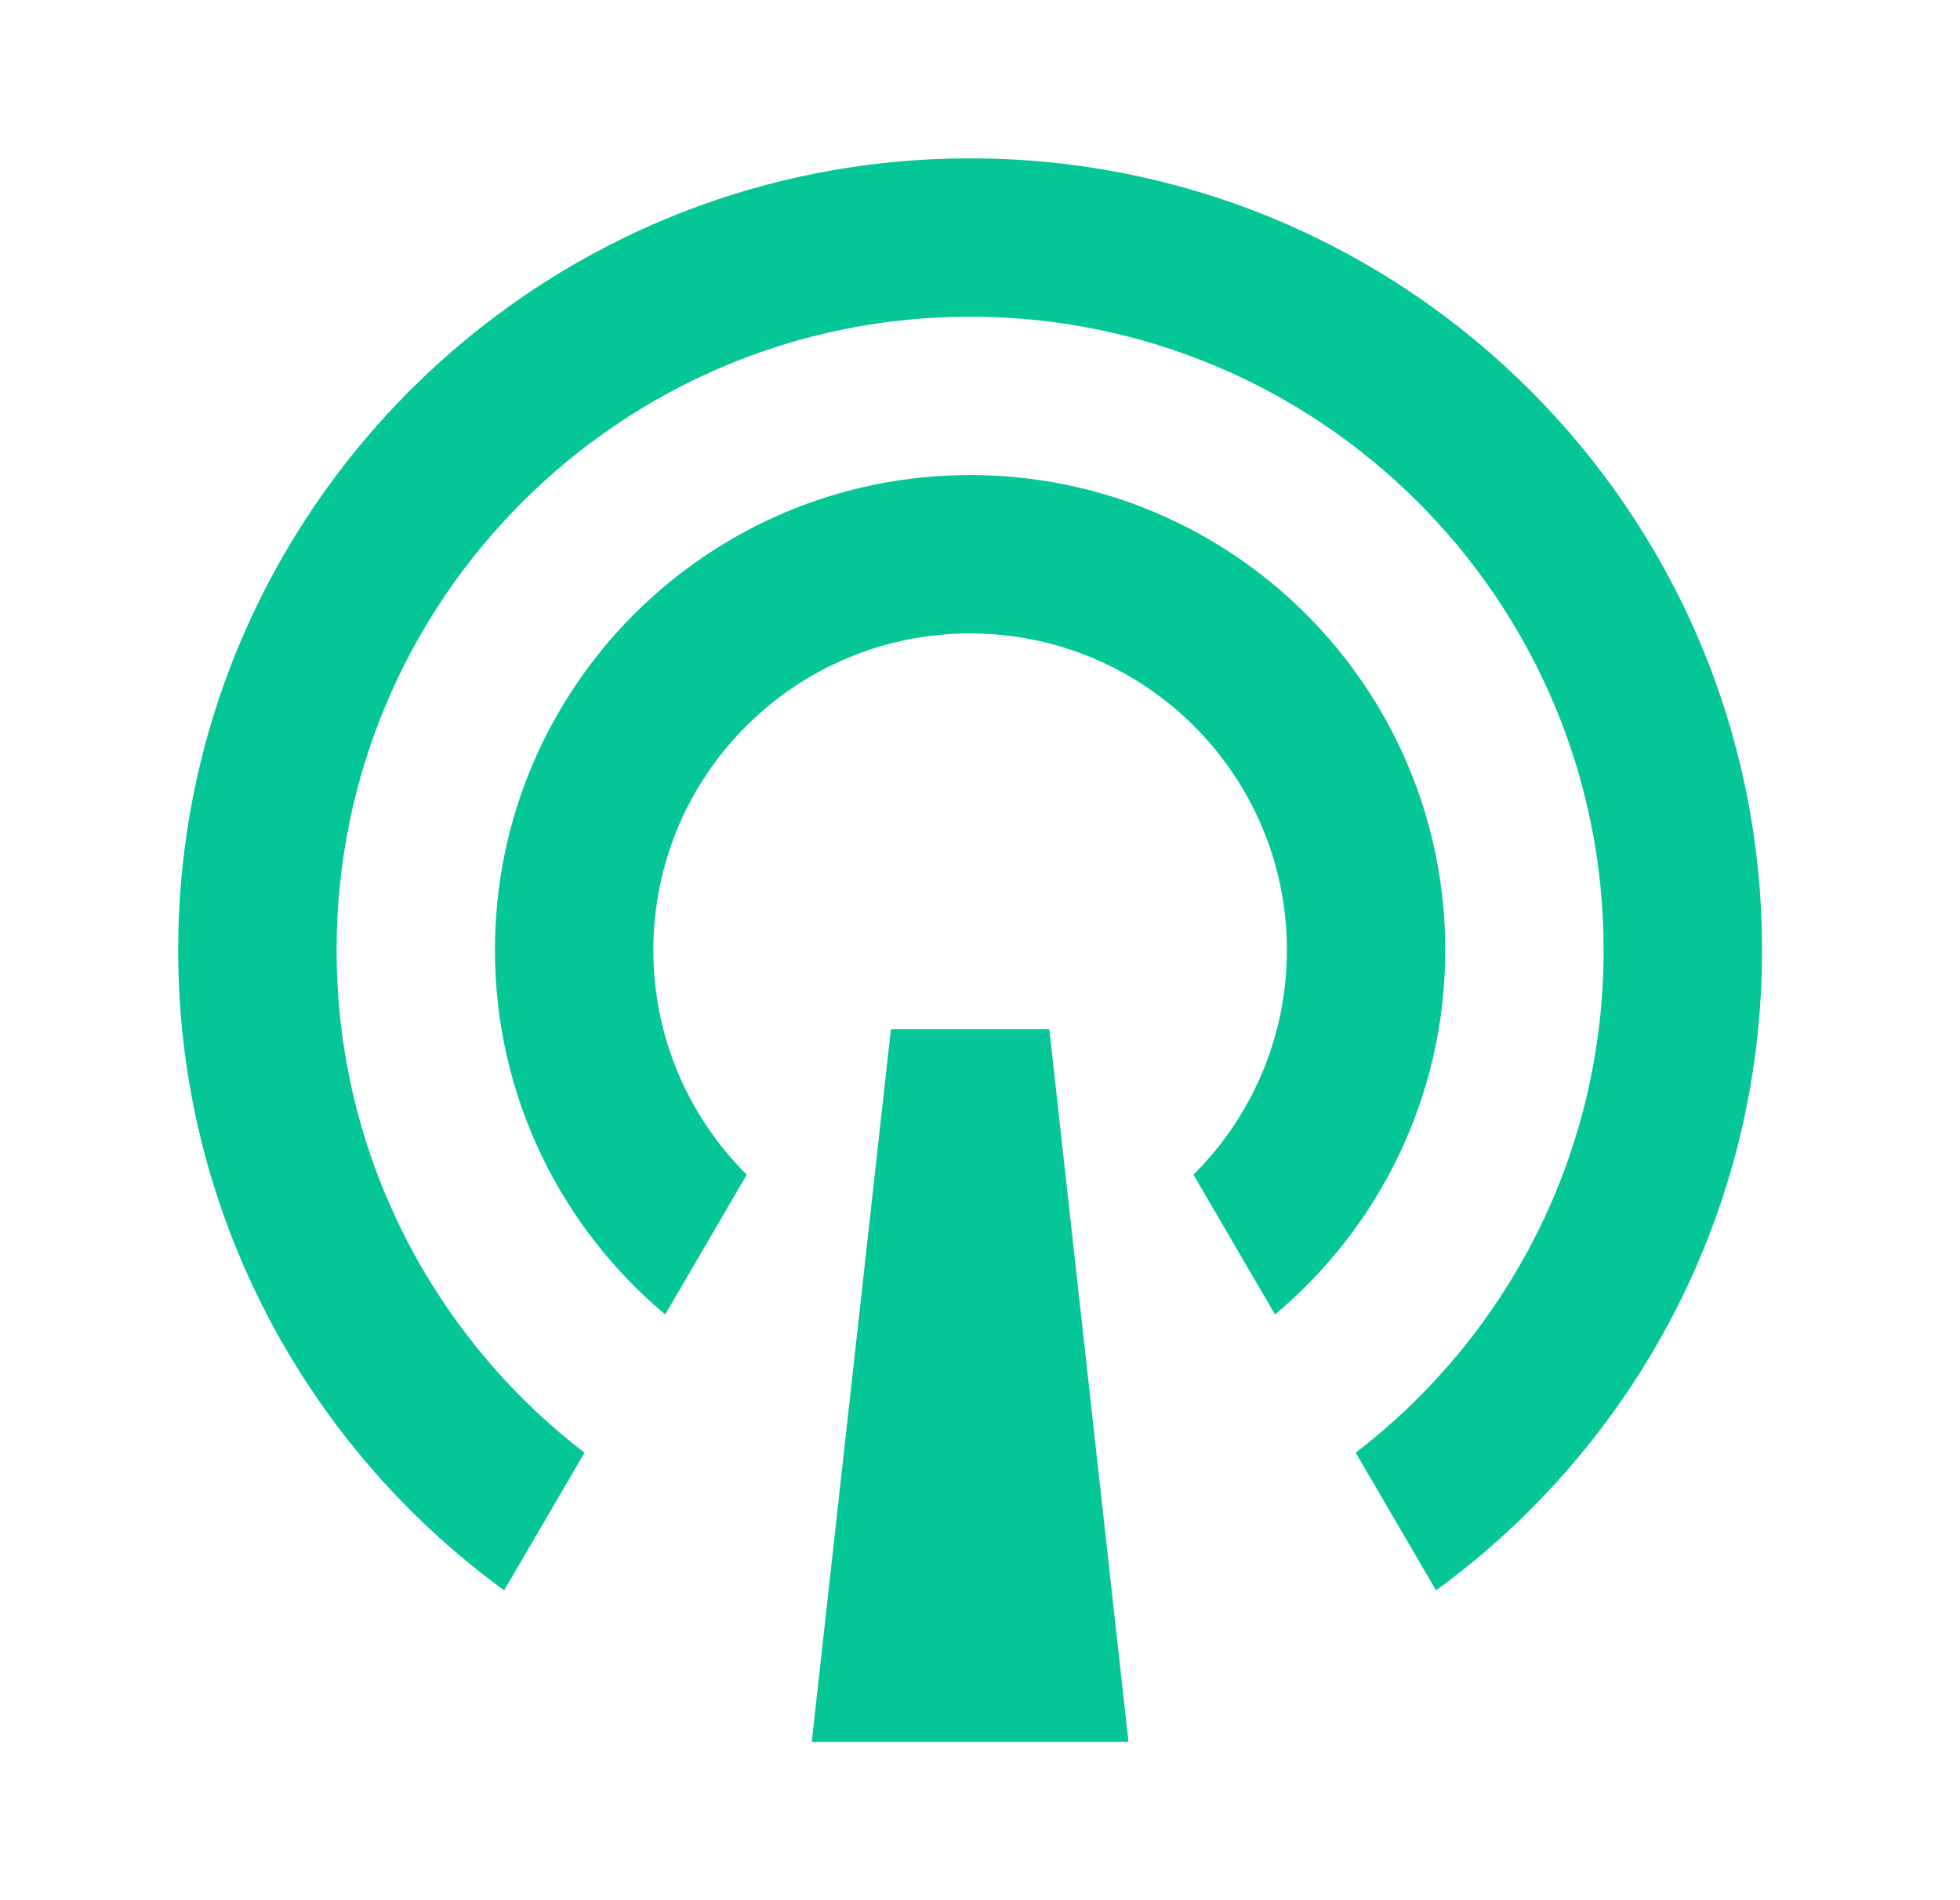 <svg width="33" height="32" viewBox="0 0 33 32" fill="none" xmlns="http://www.w3.org/2000/svg">
<path d="M8.488 26.782C5.162 24.358 3 20.431 3 16C3 8.636 8.97 2.667 16.333 2.667C23.697 2.667 29.667 8.636 29.667 16C29.667 20.431 27.505 24.358 24.178 26.782L22.826 24.464C25.364 22.514 27 19.448 27 16C27 10.109 22.224 5.333 16.333 5.333C10.442 5.333 5.667 10.109 5.667 16C5.667 19.448 7.303 22.514 9.841 24.464L8.488 26.782ZM11.2 22.136C9.448 20.668 8.333 18.464 8.333 16C8.333 11.582 11.915 8 16.333 8C20.752 8 24.333 11.582 24.333 16C24.333 18.464 23.219 20.668 21.467 22.136L20.094 19.782C21.065 18.816 21.667 17.478 21.667 16C21.667 13.054 19.279 10.667 16.333 10.667C13.388 10.667 11 13.054 11 16C11 17.478 11.601 18.816 12.573 19.782L11.2 22.136ZM15 17.333H17.667L19 29.333H13.667L15 17.333Z" fill="#05C697"/>
</svg>
